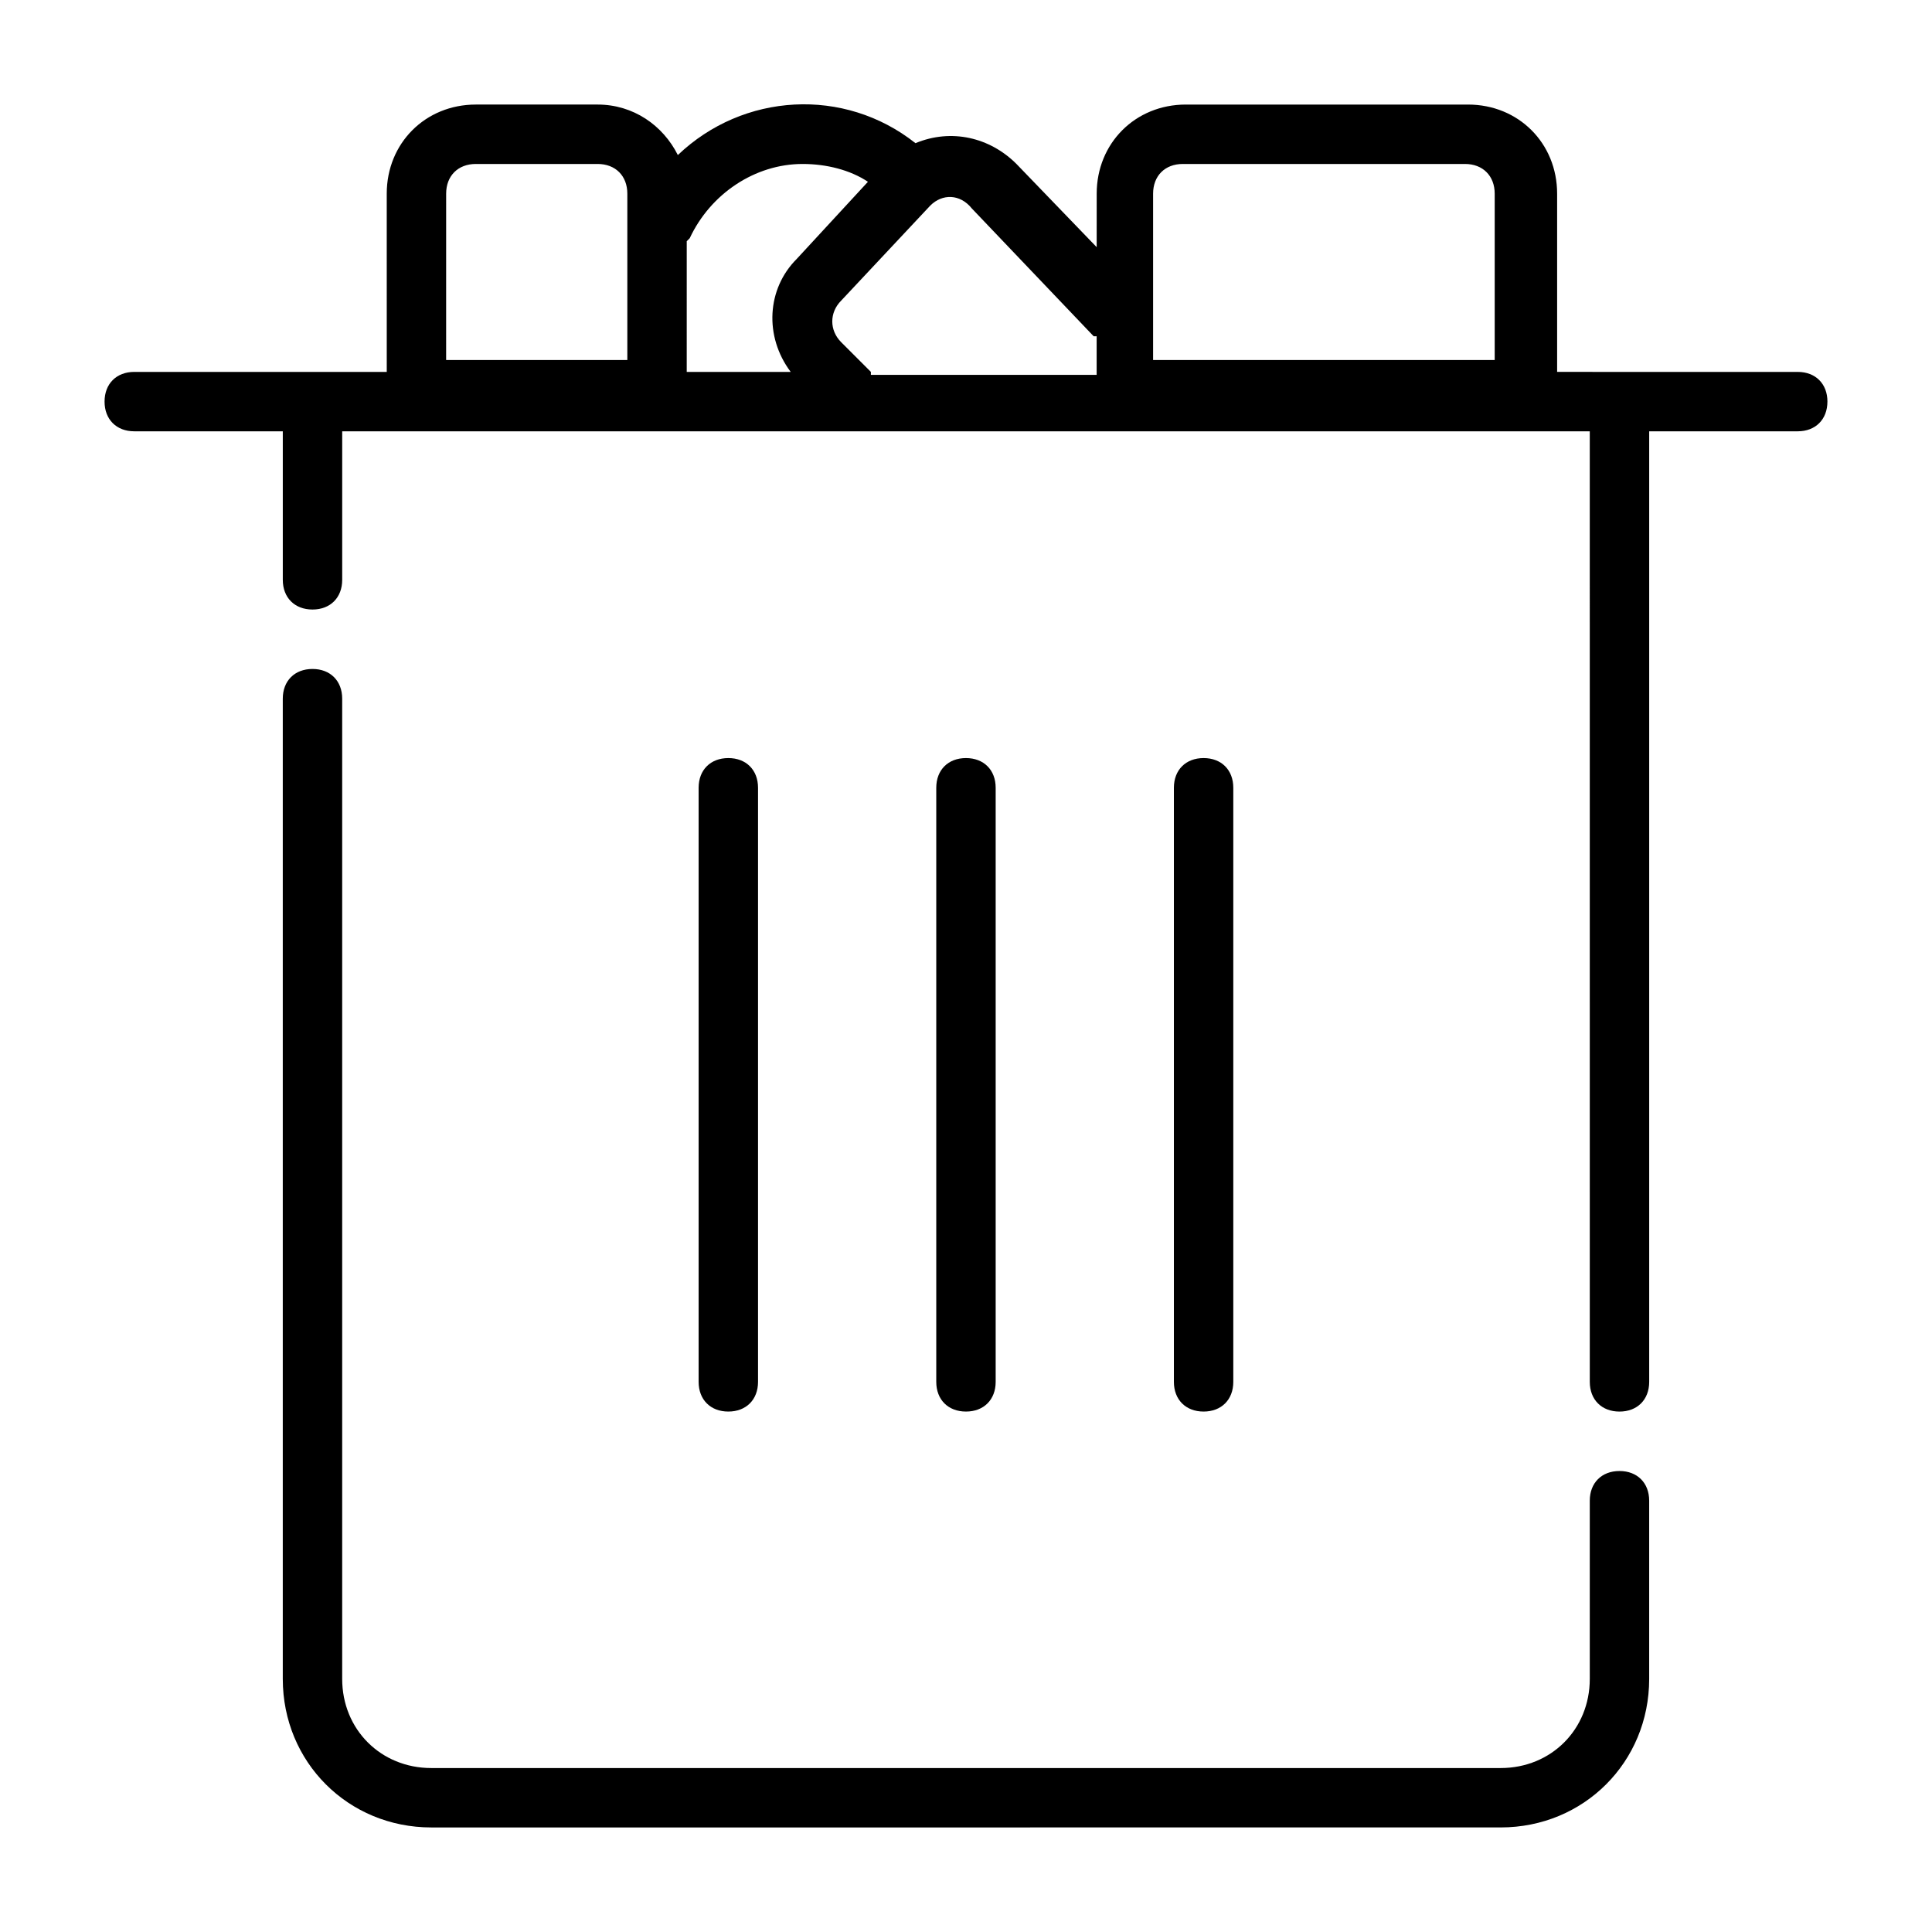 <?xml version="1.0" encoding="UTF-8"?>
<!-- Uploaded to: SVG Repo, www.svgrepo.com, Generator: SVG Repo Mixer Tools -->
<svg fill="#000000" width="800px" height="800px" version="1.1" viewBox="144 144 512 512" xmlns="http://www.w3.org/2000/svg">
 <path d="m581.05 541.7v47.23c0 22.043-17.32 39.359-39.359 39.359l-283.39 0.004c-22.043 0-39.359-17.32-39.359-39.359v-259.78c0-4.723 3.148-7.871 7.871-7.871s7.871 3.148 7.871 7.871v259.78c0 13.383 10.234 23.617 23.617 23.617h283.39c13.383 0 23.617-10.234 23.617-23.617v-47.23c0-4.723 3.148-7.871 7.871-7.871s7.871 3.148 7.871 7.871zm47.234-291.27c0 4.723-3.148 7.871-7.871 7.871h-39.359v251.91c0 4.723-3.148 7.871-7.871 7.871s-7.871-3.148-7.871-7.871l-0.004-251.91h-330.62v39.359c0 4.723-3.148 7.871-7.871 7.871s-7.871-3.148-7.871-7.871v-39.359h-39.363c-4.723 0-7.871-3.148-7.871-7.871 0-4.723 3.148-7.871 7.871-7.871h66.914l-0.004-47.234c0-13.383 10.234-23.617 23.617-23.617h32.273c9.445 0 17.32 5.512 21.254 13.383 17.32-16.531 44.082-18.105 62.977-3.148 9.445-3.938 19.68-1.574 26.766 5.512l21.254 22.043 0.004-14.172c0-13.383 10.234-23.617 23.617-23.617h74.785c13.383 0 23.617 10.234 23.617 23.617v47.23l63.758 0.004c4.723 0 7.875 3.148 7.875 7.871zm-178.7-11.02h90.527v-44.086c0-4.723-3.148-7.871-7.871-7.871h-74.785c-4.723 0-7.871 3.148-7.871 7.871zm-59.043-40.934-23.617 25.191c-3.148 3.148-3.148 7.871 0 11.02l7.871 7.871v0.789h59.828v-10.234h-0.789l-32.273-33.852c-3.144-3.938-7.871-3.938-11.02-0.785zm-128.31 40.934h48.02v-44.086c0-4.723-3.148-7.871-7.871-7.871h-32.273c-4.723 0-7.871 3.148-7.871 7.871zm63.762 3.148h27.551c-7.086-9.445-6.297-22.043 1.574-29.914l18.895-20.469c-4.723-3.148-11.02-4.723-17.316-4.723-12.594 0-24.402 7.871-29.914 19.68l-0.789 0.789zm81.871 267.65v-157.44c0-4.723-3.148-7.871-7.871-7.871s-7.871 3.148-7.871 7.871v157.44c0 4.723 3.148 7.871 7.871 7.871s7.871-3.148 7.871-7.871zm-62.977 0v-157.44c0-4.723-3.148-7.871-7.871-7.871-4.723 0-7.871 3.148-7.871 7.871v157.44c0 4.723 3.148 7.871 7.871 7.871 4.723 0 7.871-3.148 7.871-7.871zm125.95 0v-157.44c0-4.723-3.148-7.871-7.871-7.871-4.723 0-7.871 3.148-7.871 7.871v157.44c0 4.723 3.148 7.871 7.871 7.871 4.723 0 7.871-3.148 7.871-7.871z"/>
</svg>